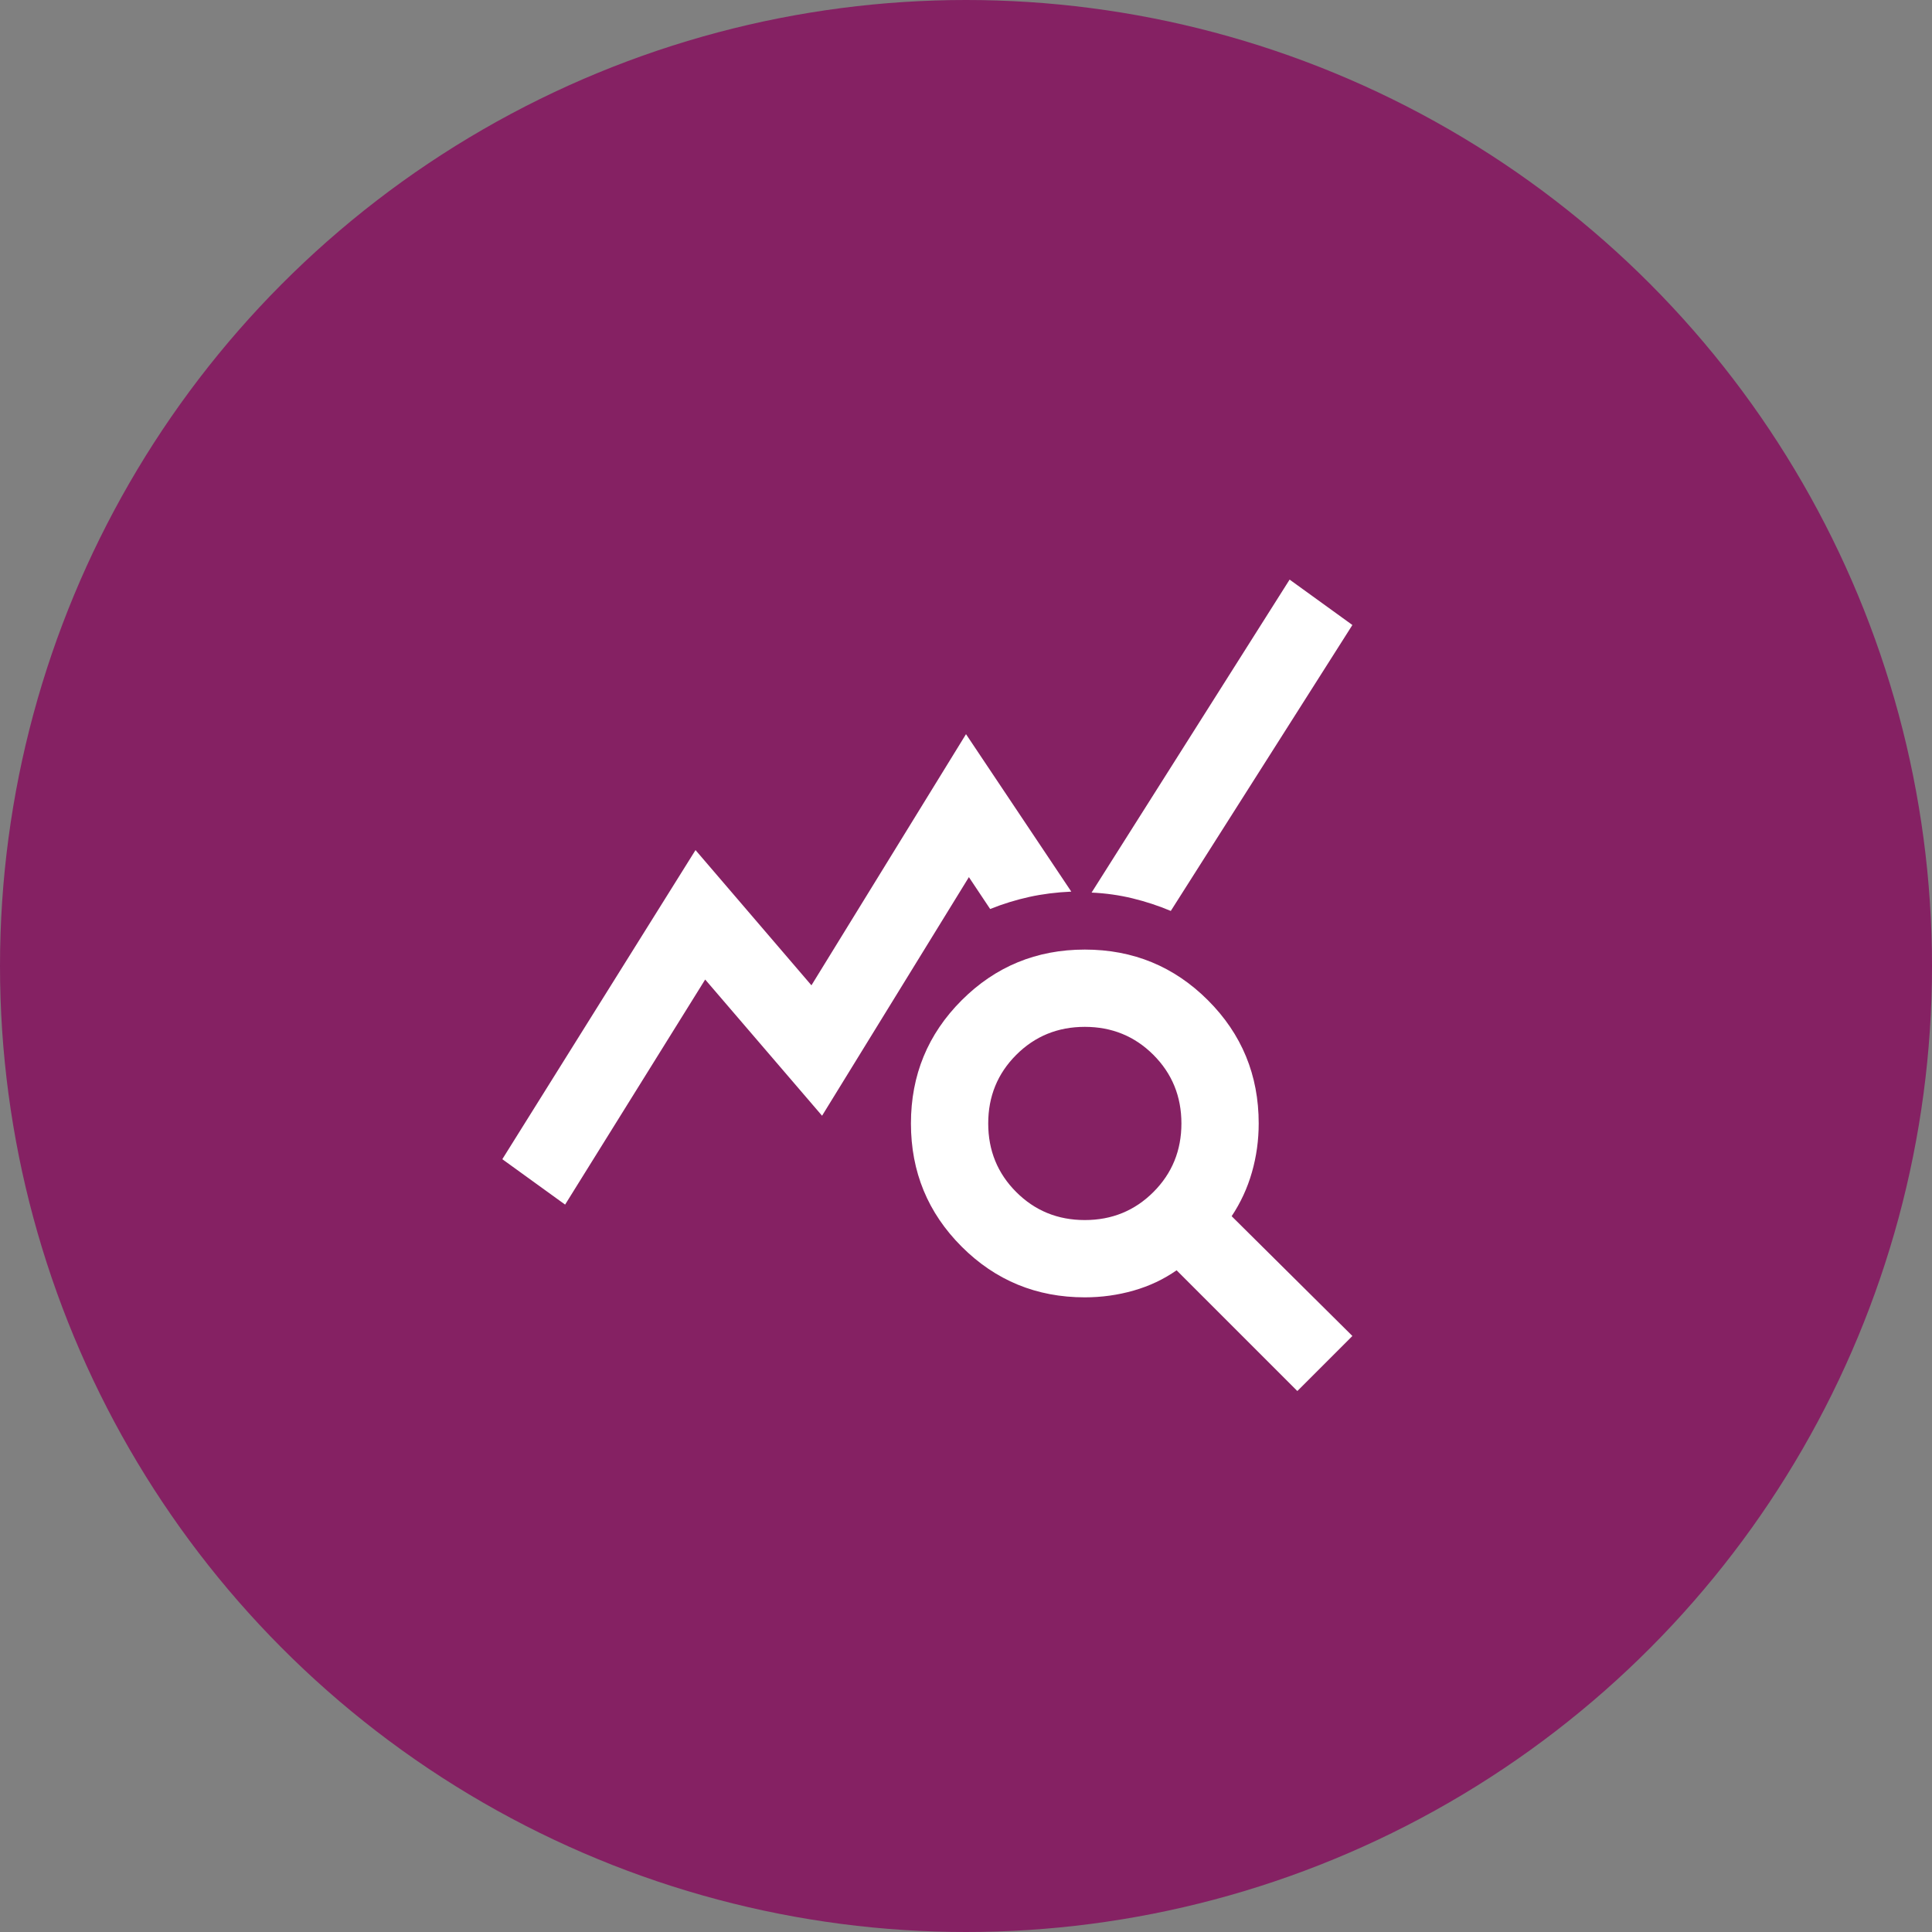 <svg width="48" height="48" viewBox="0 0 48 48" fill="none" xmlns="http://www.w3.org/2000/svg">
<rect x="0" y="0" width="48" height="48" fill="#808080" stroke="none"/>
<circle cx="24" cy="24" r="24" fill="#852163"/>
<mask id="mask0_1103_444" style="mask-type:alpha" maskUnits="userSpaceOnUse" x="11" y="12" width="24" height="24">
<rect x="11.52" y="12.48" width="23.04" height="23.04" fill="#D9D9D9"/>
</mask>
<g mask="url(#mask0_1103_444)">
<path d="M14.04 29.928L12.48 28.8L17.28 21.12L20.16 24.48L24 18.24L26.616 22.152C26.248 22.168 25.9 22.212 25.572 22.284C25.244 22.356 24.92 22.456 24.6 22.584L24.072 21.792L20.424 27.72L17.52 24.336L14.04 29.928ZM32.232 34.56L29.232 31.56C28.912 31.784 28.556 31.952 28.164 32.064C27.772 32.176 27.368 32.232 26.952 32.232C25.752 32.232 24.732 31.812 23.892 30.972C23.052 30.132 22.632 29.112 22.632 27.912C22.632 26.712 23.052 25.692 23.892 24.852C24.732 24.012 25.752 23.592 26.952 23.592C28.152 23.592 29.172 24.012 30.012 24.852C30.852 25.692 31.272 26.712 31.272 27.912C31.272 28.328 31.216 28.732 31.104 29.124C30.992 29.516 30.824 29.88 30.6 30.216L33.6 33.192L32.232 34.56ZM26.952 30.312C27.624 30.312 28.192 30.08 28.656 29.616C29.12 29.152 29.352 28.584 29.352 27.912C29.352 27.24 29.12 26.672 28.656 26.208C28.192 25.744 27.624 25.512 26.952 25.512C26.28 25.512 25.712 25.744 25.248 26.208C24.784 26.672 24.552 27.24 24.552 27.912C24.552 28.584 24.784 29.152 25.248 29.616C25.712 30.08 26.28 30.312 26.952 30.312ZM29.088 22.632C28.784 22.504 28.468 22.4 28.14 22.32C27.812 22.24 27.472 22.192 27.12 22.176L32.04 14.4L33.6 15.528L29.088 22.632Z" fill="white"/>
</g>
</svg>
